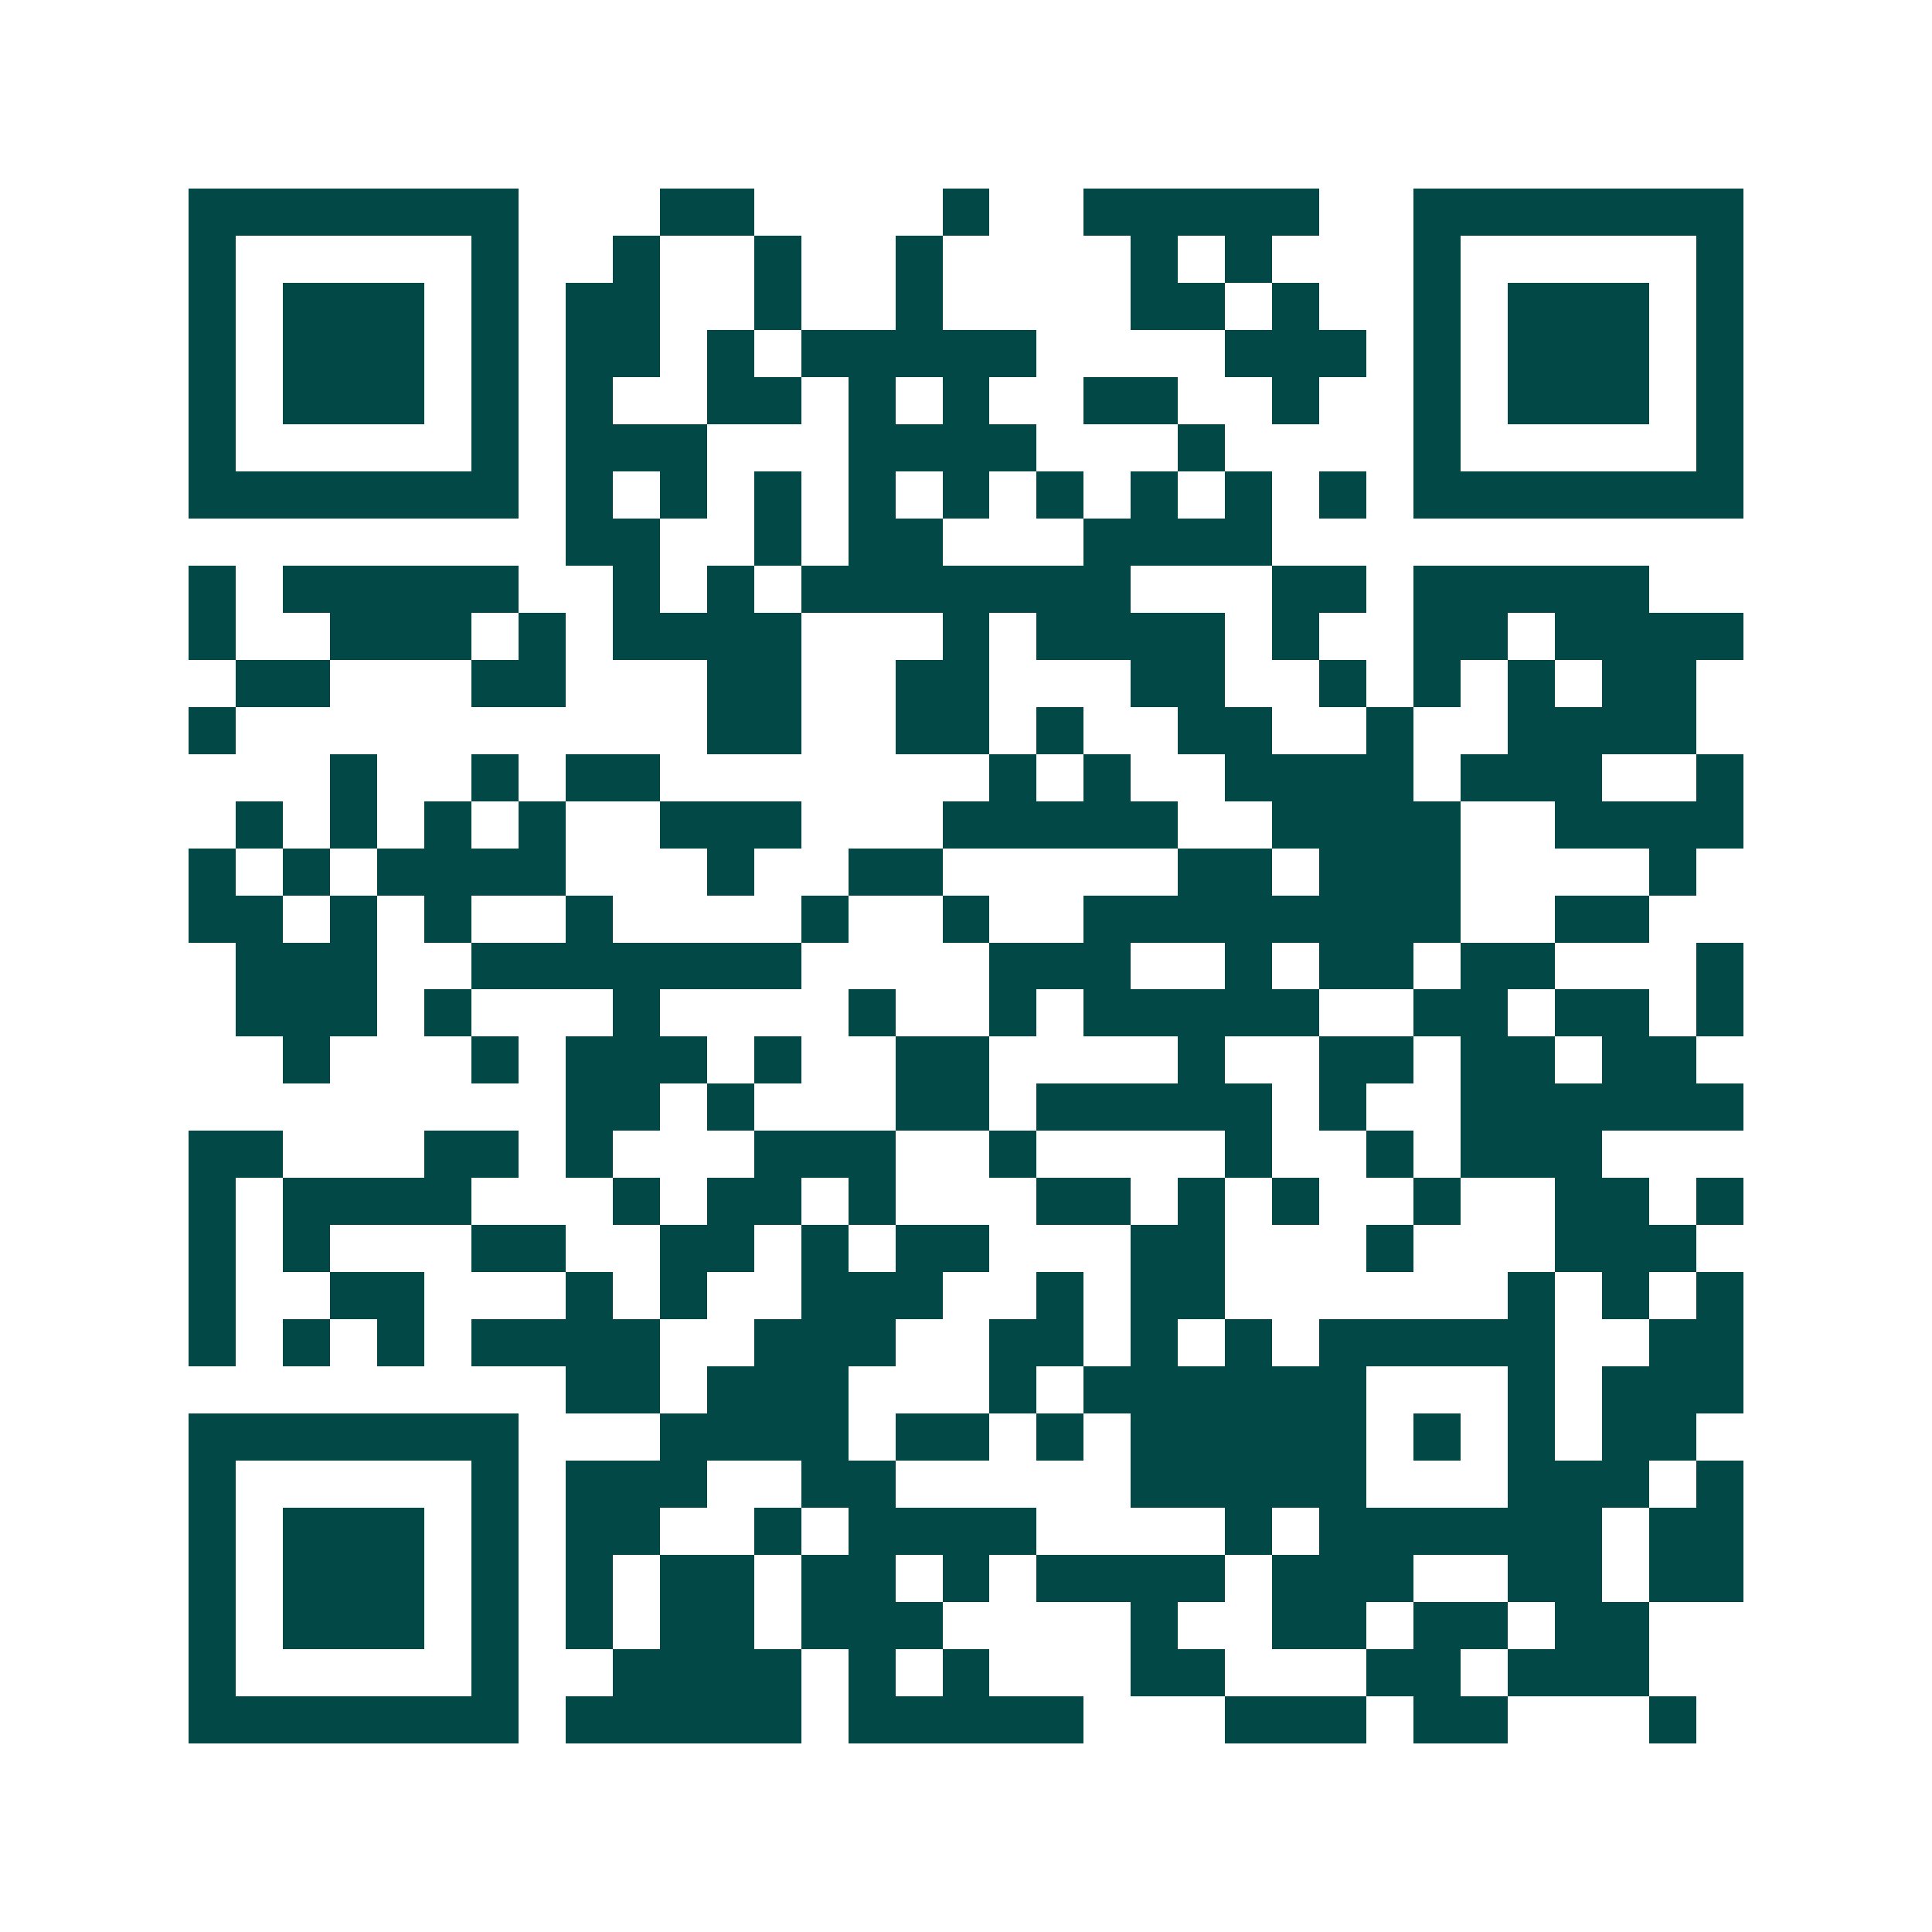 <svg xmlns="http://www.w3.org/2000/svg" width="200" height="200" viewBox="0 0 41 41" shape-rendering="crispEdges"><path fill="#ffffff" d="M0 0h41v41H0z"/><path stroke="#014847" d="M4 4.5h7m3 0h2m4 0h1m2 0h5m2 0h7M4 5.5h1m5 0h1m2 0h1m2 0h1m2 0h1m4 0h1m1 0h1m3 0h1m5 0h1M4 6.5h1m1 0h3m1 0h1m1 0h2m2 0h1m2 0h1m4 0h2m1 0h1m2 0h1m1 0h3m1 0h1M4 7.5h1m1 0h3m1 0h1m1 0h2m1 0h1m1 0h5m4 0h3m1 0h1m1 0h3m1 0h1M4 8.5h1m1 0h3m1 0h1m1 0h1m2 0h2m1 0h1m1 0h1m2 0h2m2 0h1m2 0h1m1 0h3m1 0h1M4 9.5h1m5 0h1m1 0h3m3 0h4m3 0h1m4 0h1m5 0h1M4 10.5h7m1 0h1m1 0h1m1 0h1m1 0h1m1 0h1m1 0h1m1 0h1m1 0h1m1 0h1m1 0h7M12 11.5h2m2 0h1m1 0h2m3 0h4M4 12.5h1m1 0h5m2 0h1m1 0h1m1 0h7m3 0h2m1 0h5M4 13.5h1m2 0h3m1 0h1m1 0h4m3 0h1m1 0h4m1 0h1m2 0h2m1 0h4M5 14.5h2m3 0h2m3 0h2m2 0h2m3 0h2m2 0h1m1 0h1m1 0h1m1 0h2M4 15.5h1m10 0h2m2 0h2m1 0h1m2 0h2m2 0h1m2 0h4M7 16.5h1m2 0h1m1 0h2m7 0h1m1 0h1m2 0h4m1 0h3m2 0h1M5 17.5h1m1 0h1m1 0h1m1 0h1m2 0h3m3 0h5m2 0h4m2 0h4M4 18.5h1m1 0h1m1 0h4m3 0h1m2 0h2m5 0h2m1 0h3m4 0h1M4 19.5h2m1 0h1m1 0h1m2 0h1m4 0h1m2 0h1m2 0h8m2 0h2M5 20.5h3m2 0h7m4 0h3m2 0h1m1 0h2m1 0h2m3 0h1M5 21.5h3m1 0h1m3 0h1m4 0h1m2 0h1m1 0h5m2 0h2m1 0h2m1 0h1M6 22.5h1m3 0h1m1 0h3m1 0h1m2 0h2m4 0h1m2 0h2m1 0h2m1 0h2M12 23.5h2m1 0h1m3 0h2m1 0h5m1 0h1m2 0h6M4 24.5h2m3 0h2m1 0h1m3 0h3m2 0h1m4 0h1m2 0h1m1 0h3M4 25.5h1m1 0h4m3 0h1m1 0h2m1 0h1m3 0h2m1 0h1m1 0h1m2 0h1m2 0h2m1 0h1M4 26.5h1m1 0h1m3 0h2m2 0h2m1 0h1m1 0h2m3 0h2m3 0h1m3 0h3M4 27.5h1m2 0h2m3 0h1m1 0h1m2 0h3m2 0h1m1 0h2m6 0h1m1 0h1m1 0h1M4 28.5h1m1 0h1m1 0h1m1 0h4m2 0h3m2 0h2m1 0h1m1 0h1m1 0h5m2 0h2M12 29.5h2m1 0h3m3 0h1m1 0h6m3 0h1m1 0h3M4 30.5h7m3 0h4m1 0h2m1 0h1m1 0h5m1 0h1m1 0h1m1 0h2M4 31.5h1m5 0h1m1 0h3m2 0h2m5 0h5m3 0h3m1 0h1M4 32.5h1m1 0h3m1 0h1m1 0h2m2 0h1m1 0h4m4 0h1m1 0h6m1 0h2M4 33.5h1m1 0h3m1 0h1m1 0h1m1 0h2m1 0h2m1 0h1m1 0h4m1 0h3m2 0h2m1 0h2M4 34.5h1m1 0h3m1 0h1m1 0h1m1 0h2m1 0h3m4 0h1m2 0h2m1 0h2m1 0h2M4 35.5h1m5 0h1m2 0h4m1 0h1m1 0h1m3 0h2m3 0h2m1 0h3M4 36.5h7m1 0h5m1 0h5m3 0h3m1 0h2m3 0h1"/></svg>
